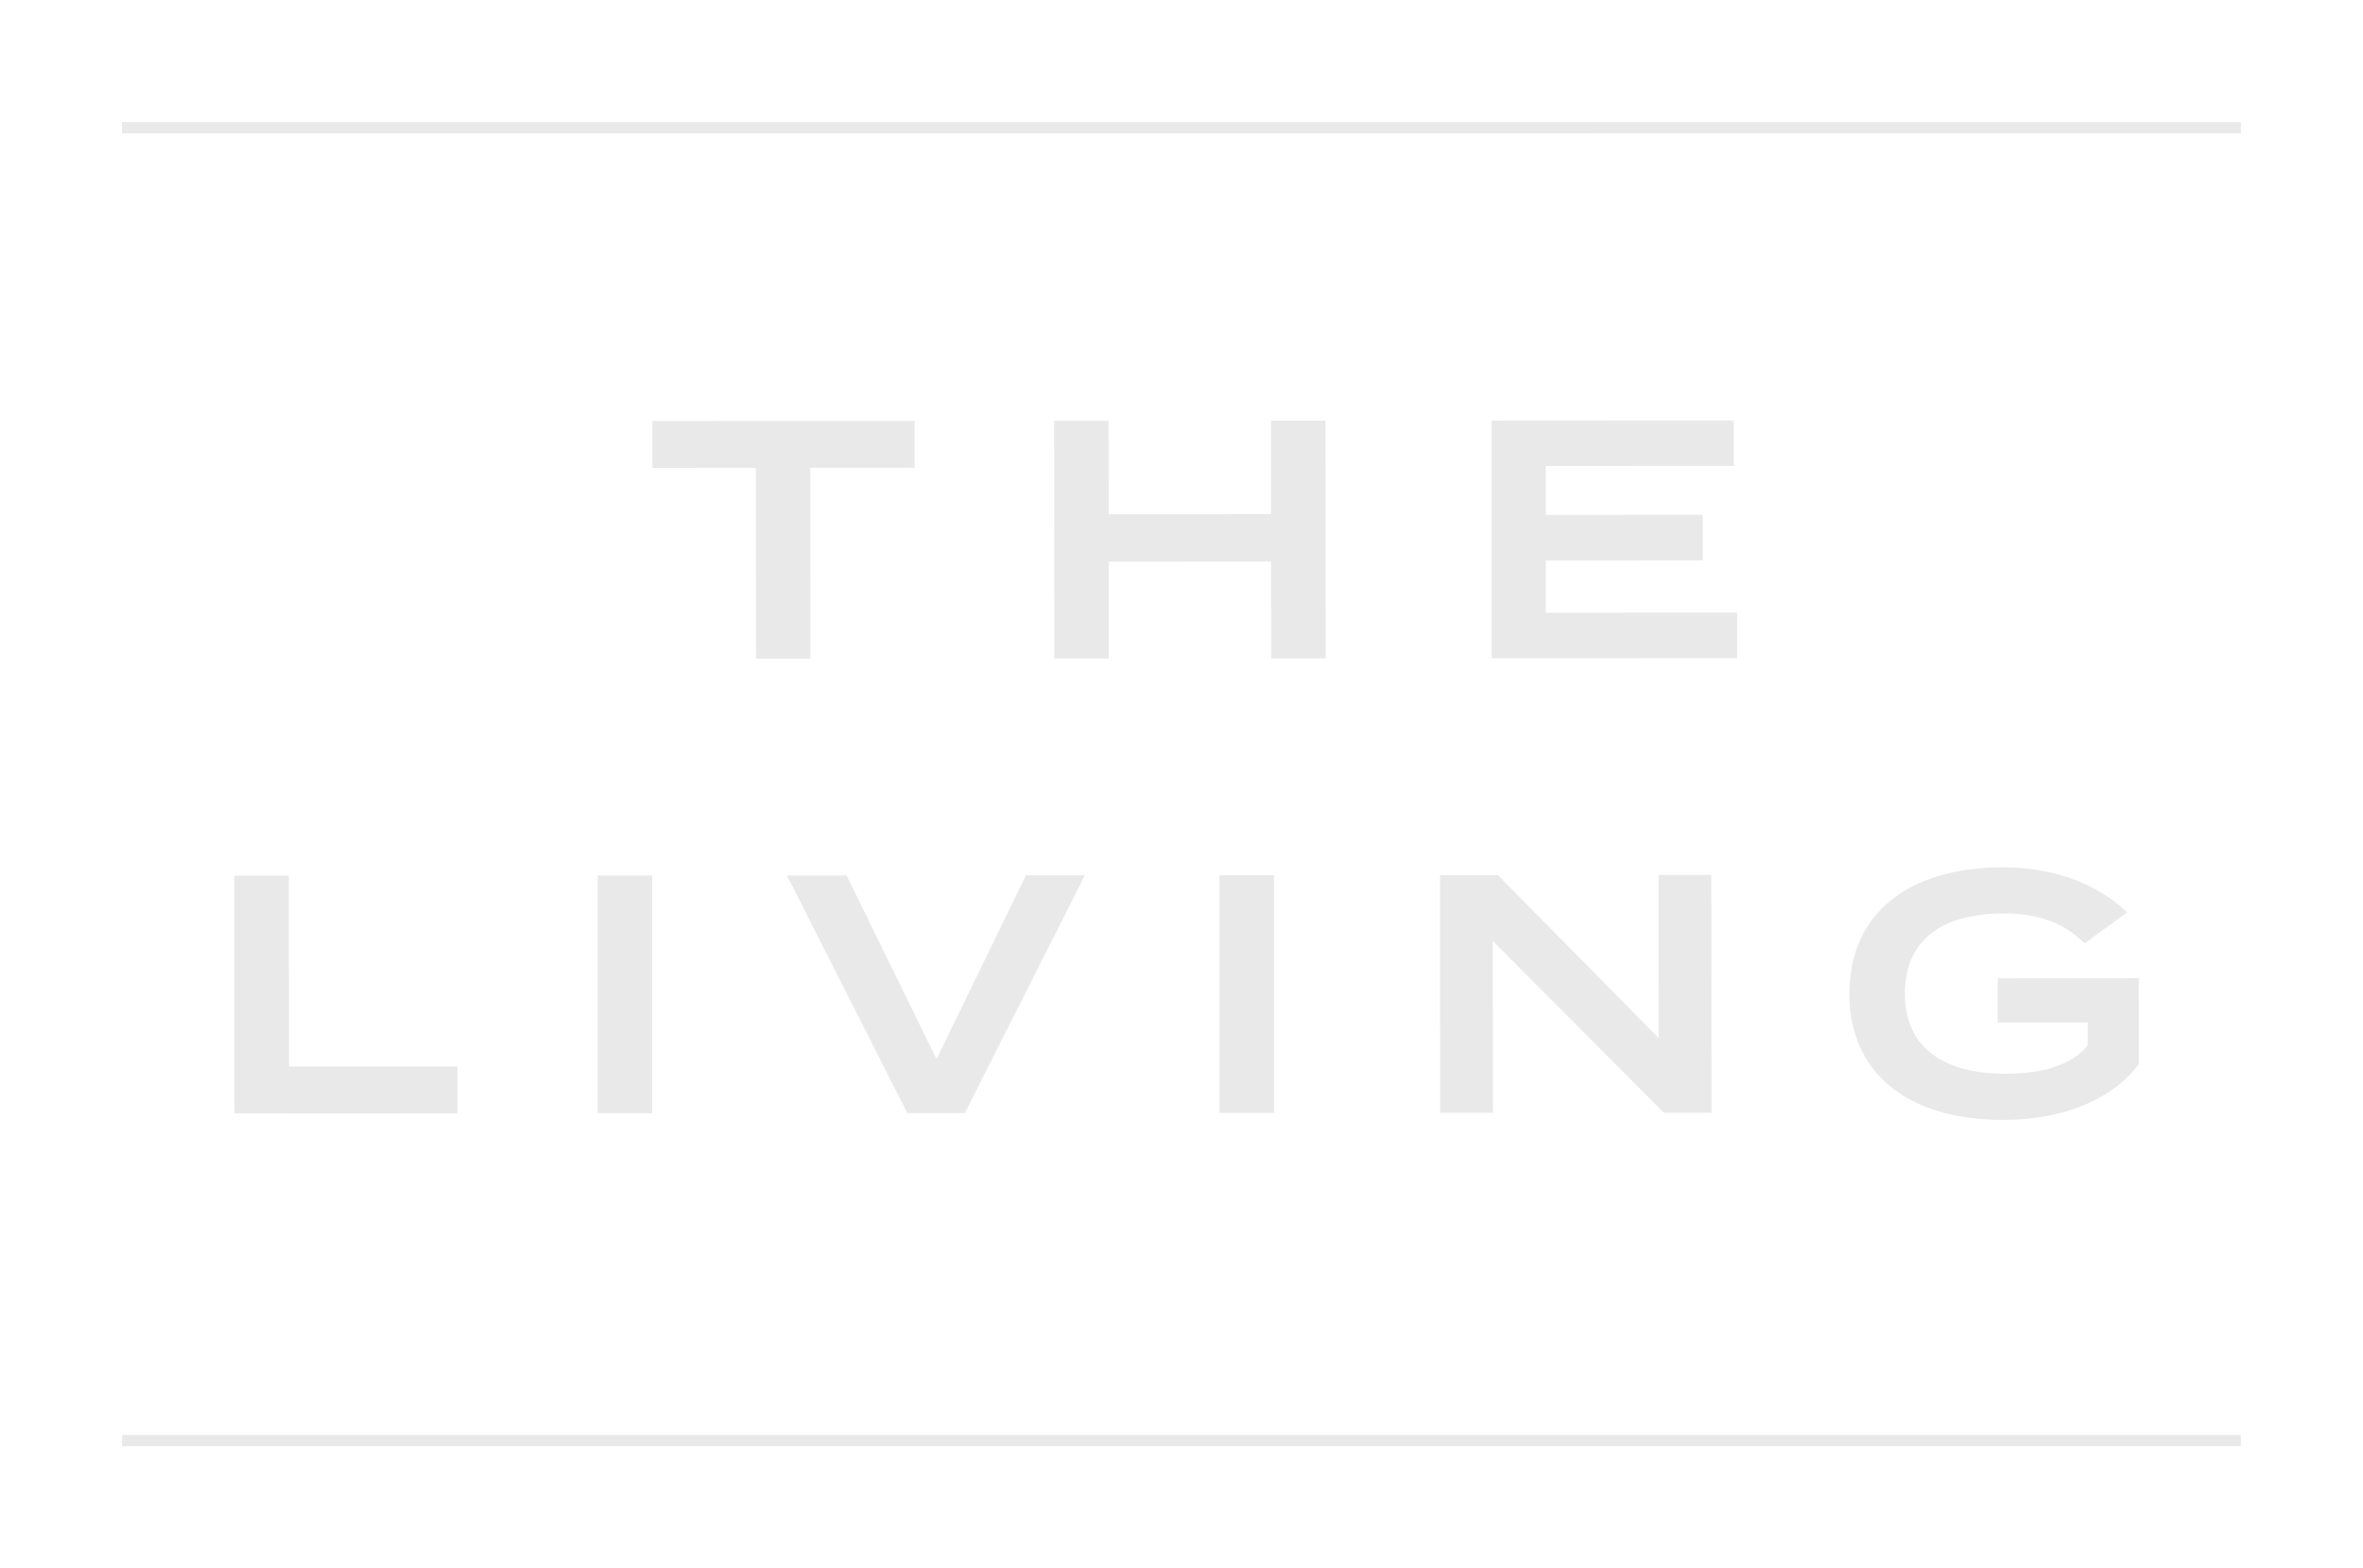 <svg xmlns="http://www.w3.org/2000/svg" xmlns:xlink="http://www.w3.org/1999/xlink" width="290.366" height="192.729" viewBox="0 0 290.366 192.729">
  <defs>
    <filter id="長方形_17" x="0" y="0" width="290.367" height="192.729" filterUnits="userSpaceOnUse">
      <feOffset input="SourceAlpha"/>
      <feGaussianBlur stdDeviation="5" result="blur"/>
      <feFlood flood-opacity="0.161"/>
      <feComposite operator="in" in2="blur"/>
      <feComposite in="SourceGraphic"/>
    </filter>
    <filter id="Color_Overlay" x="0" y="0" width="290.366" height="192.729" filterUnits="userSpaceOnUse">
      <feOffset input="SourceAlpha"/>
      <feGaussianBlur stdDeviation="5" result="blur-2"/>
      <feFlood flood-opacity="0.161"/>
      <feComposite operator="in" in2="blur-2"/>
      <feComposite in="SourceGraphic"/>
    </filter>
  </defs>
  <g transform="matrix(1, 0, 0, 1, 0, 0)" filter="url(#Color_Overlay)">
    <path id="Color_Overlay-2" data-name="Color Overlay" d="M569.928,383.545V382.16H830.294v1.385Zm231.152-40.1c-11.747,0-18.895-5.752-18.9-15.512s7.146-15.527,18.9-15.533c7.2,0,12.3,2.705,15.233,5.541l-5.227,3.8c-2.553-2.5-5.524-3.669-9.959-3.667-7.655,0-12.132,3.345-12.128,9.854s4.608,9.846,12.389,9.841c4.394,0,7.989-.964,10.081-3.469l0-2.837-11.045.006,0-5.425,17.32-.009.006,10.557c-2.928,3.965-8.7,6.848-16.647,6.853ZM583.726,313.435l6.693,0,.014,23.451,20.71-.012,0,5.758-27.4.016Zm44.651,29.182v-29.21h6.7v29.21ZM651.633,313.4l7.321,0,11.057,22.568L681,313.381l7.238,0-14.751,29.219-7.07,0Zm53.143,29.178v-29.21h6.7v29.21Zm27.1-29.223,7.112,0,19.758,20.018-.011-20.03,6.484,0,.017,29.209-5.857,0-21.014-21.1.013,21.114-6.485,0Zm-84.065-50.044-12.718.008,0-5.76,32.213-.016,0,5.757-12.8.008.012,23.45-6.694,0Zm36.649-5.78,6.694,0L691.166,269l19.956-.011-.005-11.475,6.692,0,.017,29.21-6.694,0-.006-11.892-19.957.011.008,11.893-6.7,0Zm53.765-.029,29.746-.017,0,5.592-23.093.013,0,6.008,19.285-.011,0,5.592-19.286.011,0,6.425,23.513-.012,0,5.591-30.164.017Zm-168.3-35.3v-1.385H830.294V222.2Z" transform="translate(-554.93 -205.82)" fill="#e9e9e9"/>
  </g>
</svg>
